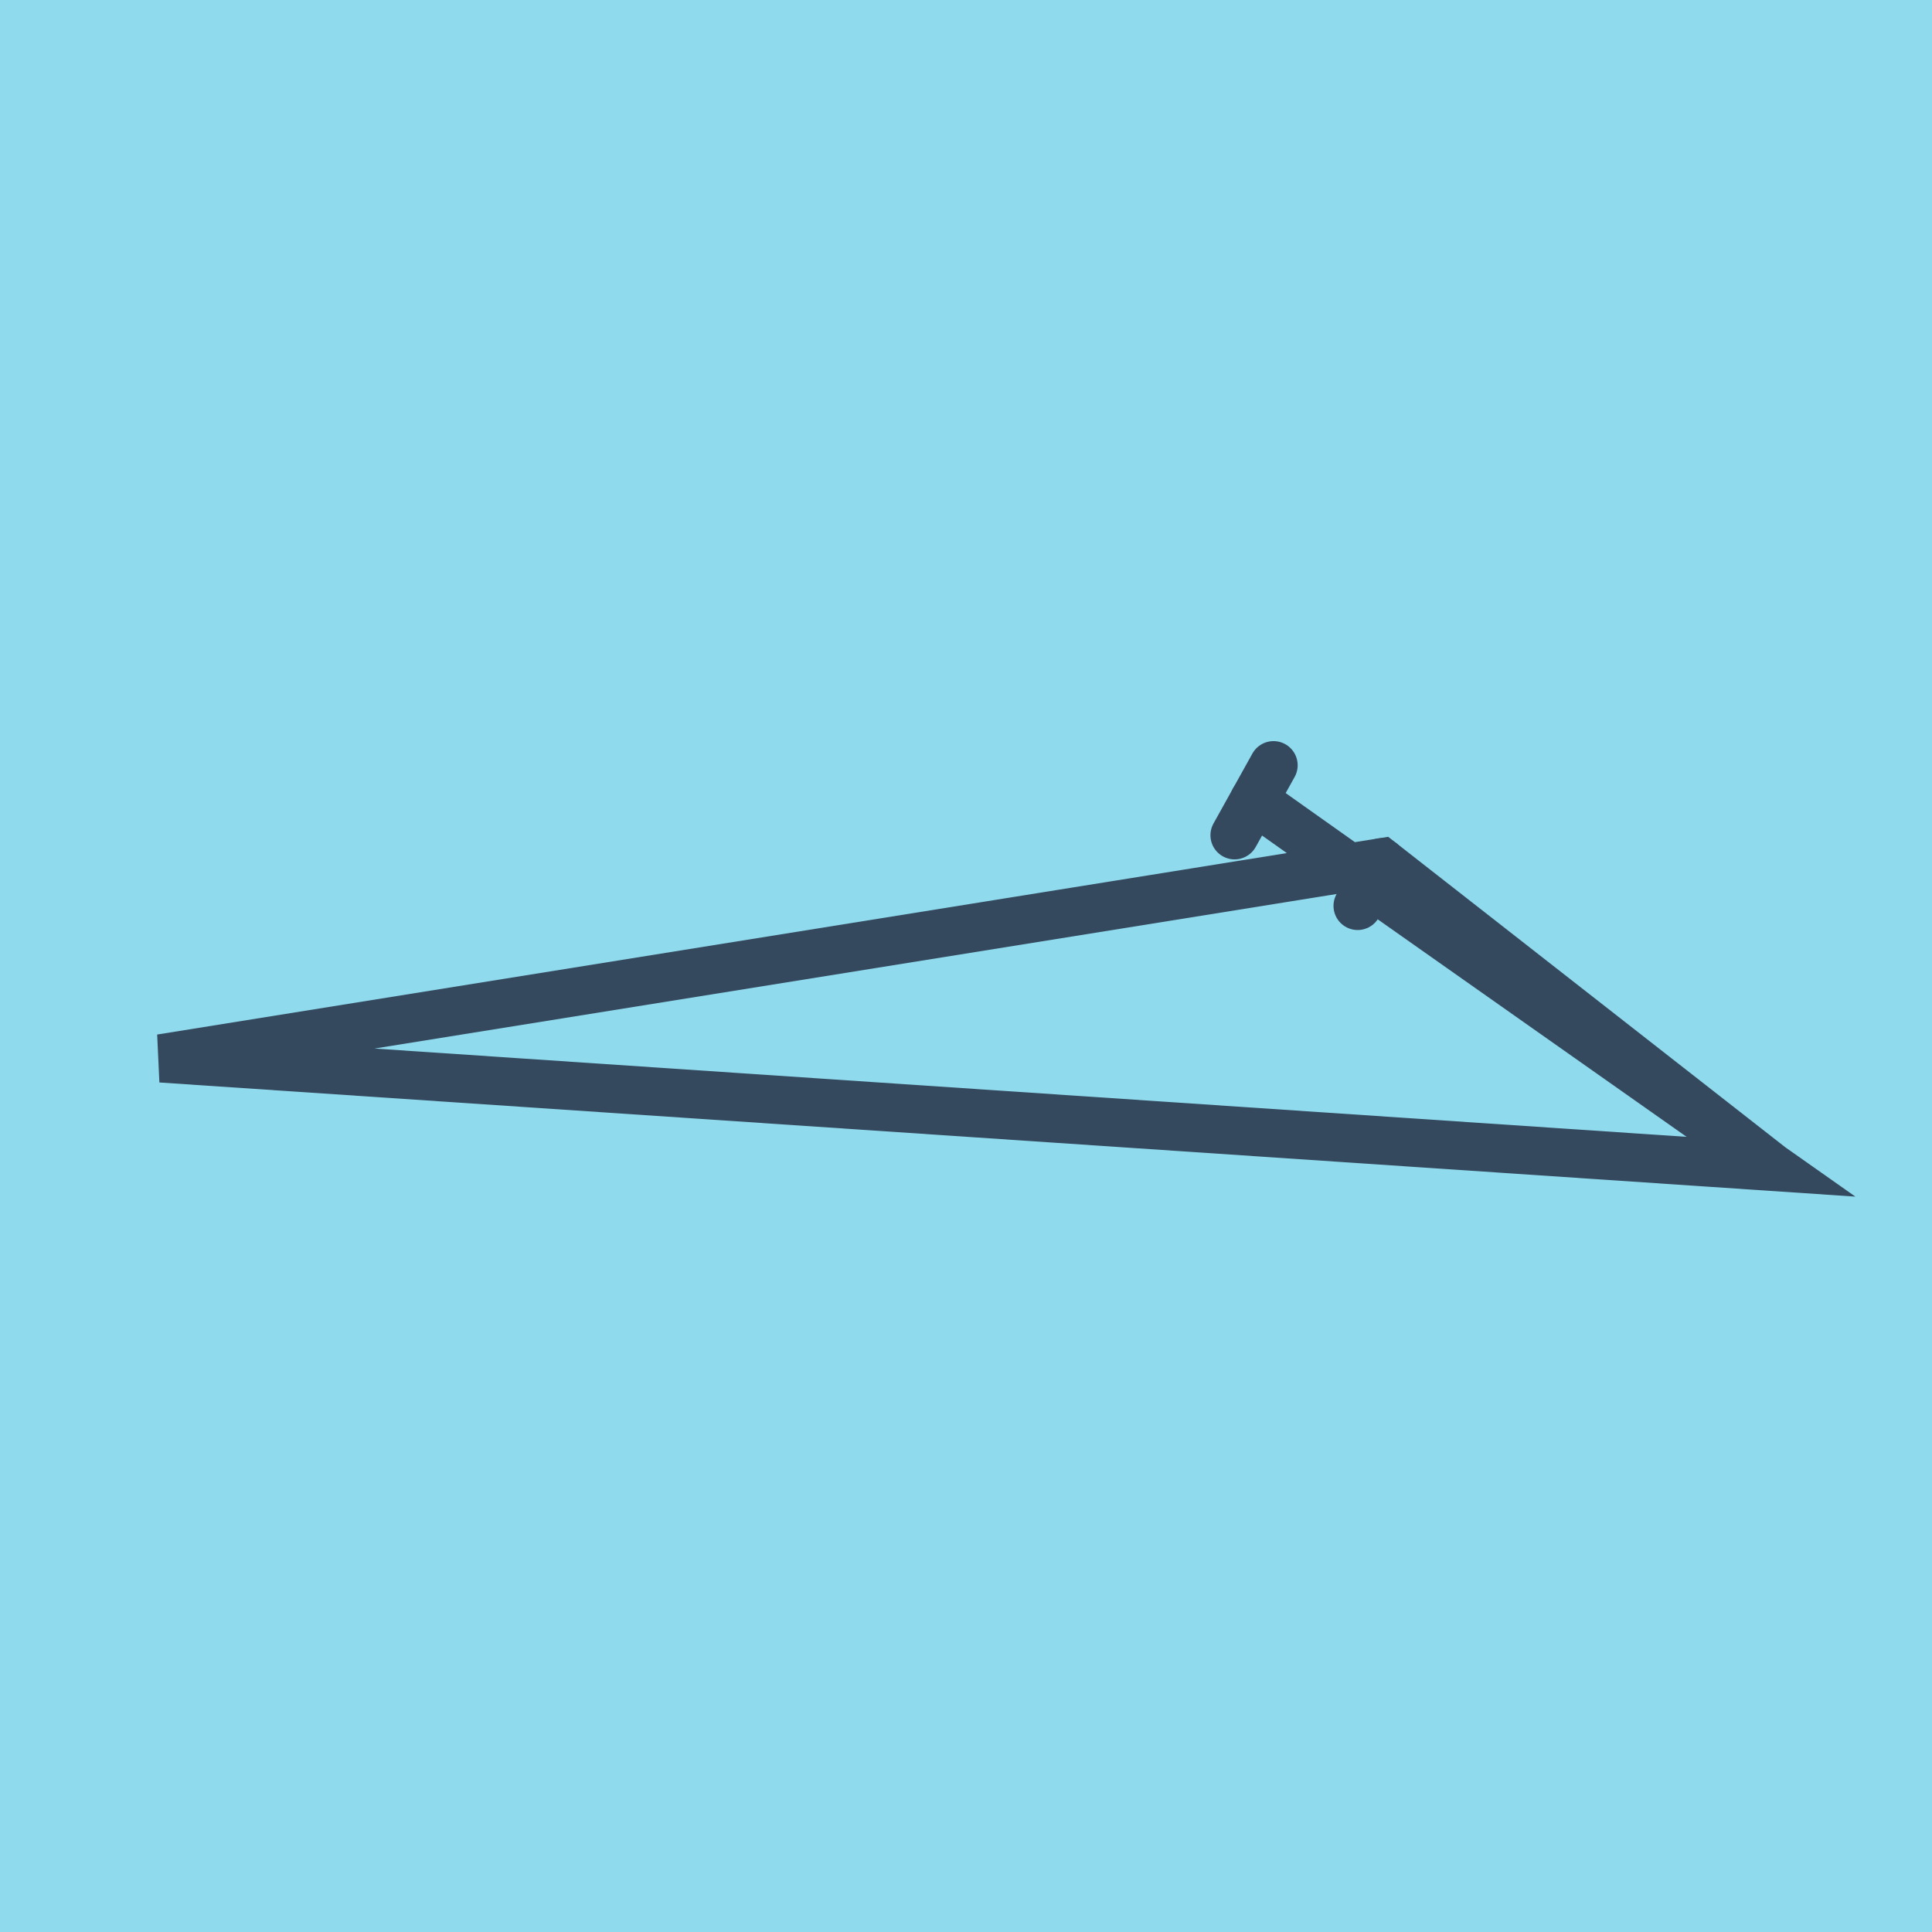 <?xml version="1.0" encoding="utf-8"?>
<!DOCTYPE svg PUBLIC "-//W3C//DTD SVG 1.1//EN" "http://www.w3.org/Graphics/SVG/1.1/DTD/svg11.dtd">
<svg xmlns="http://www.w3.org/2000/svg" xmlns:xlink="http://www.w3.org/1999/xlink" viewBox="-10 -10 120 120" preserveAspectRatio="xMidYMid meet">
	<path style="fill:#90daee" d="M-10-10h120v120H-10z"/>
			<polyline stroke-linecap="round" points="74.326,46.265 75.815,43.56 " style="fill:none;stroke:#34495e;stroke-width: 3px"/>
			<polyline stroke-linecap="round" points="69.1,37.532 66.683,41.878 " style="fill:none;stroke:#34495e;stroke-width: 3px"/>
			<polyline stroke-linecap="round" points="75.07,44.913 100,62.468 0,55.738 75.815,43.56 100,62.468 67.891,39.705 " style="fill:none;stroke:#34495e;stroke-width: 3px"/>
	</svg>

